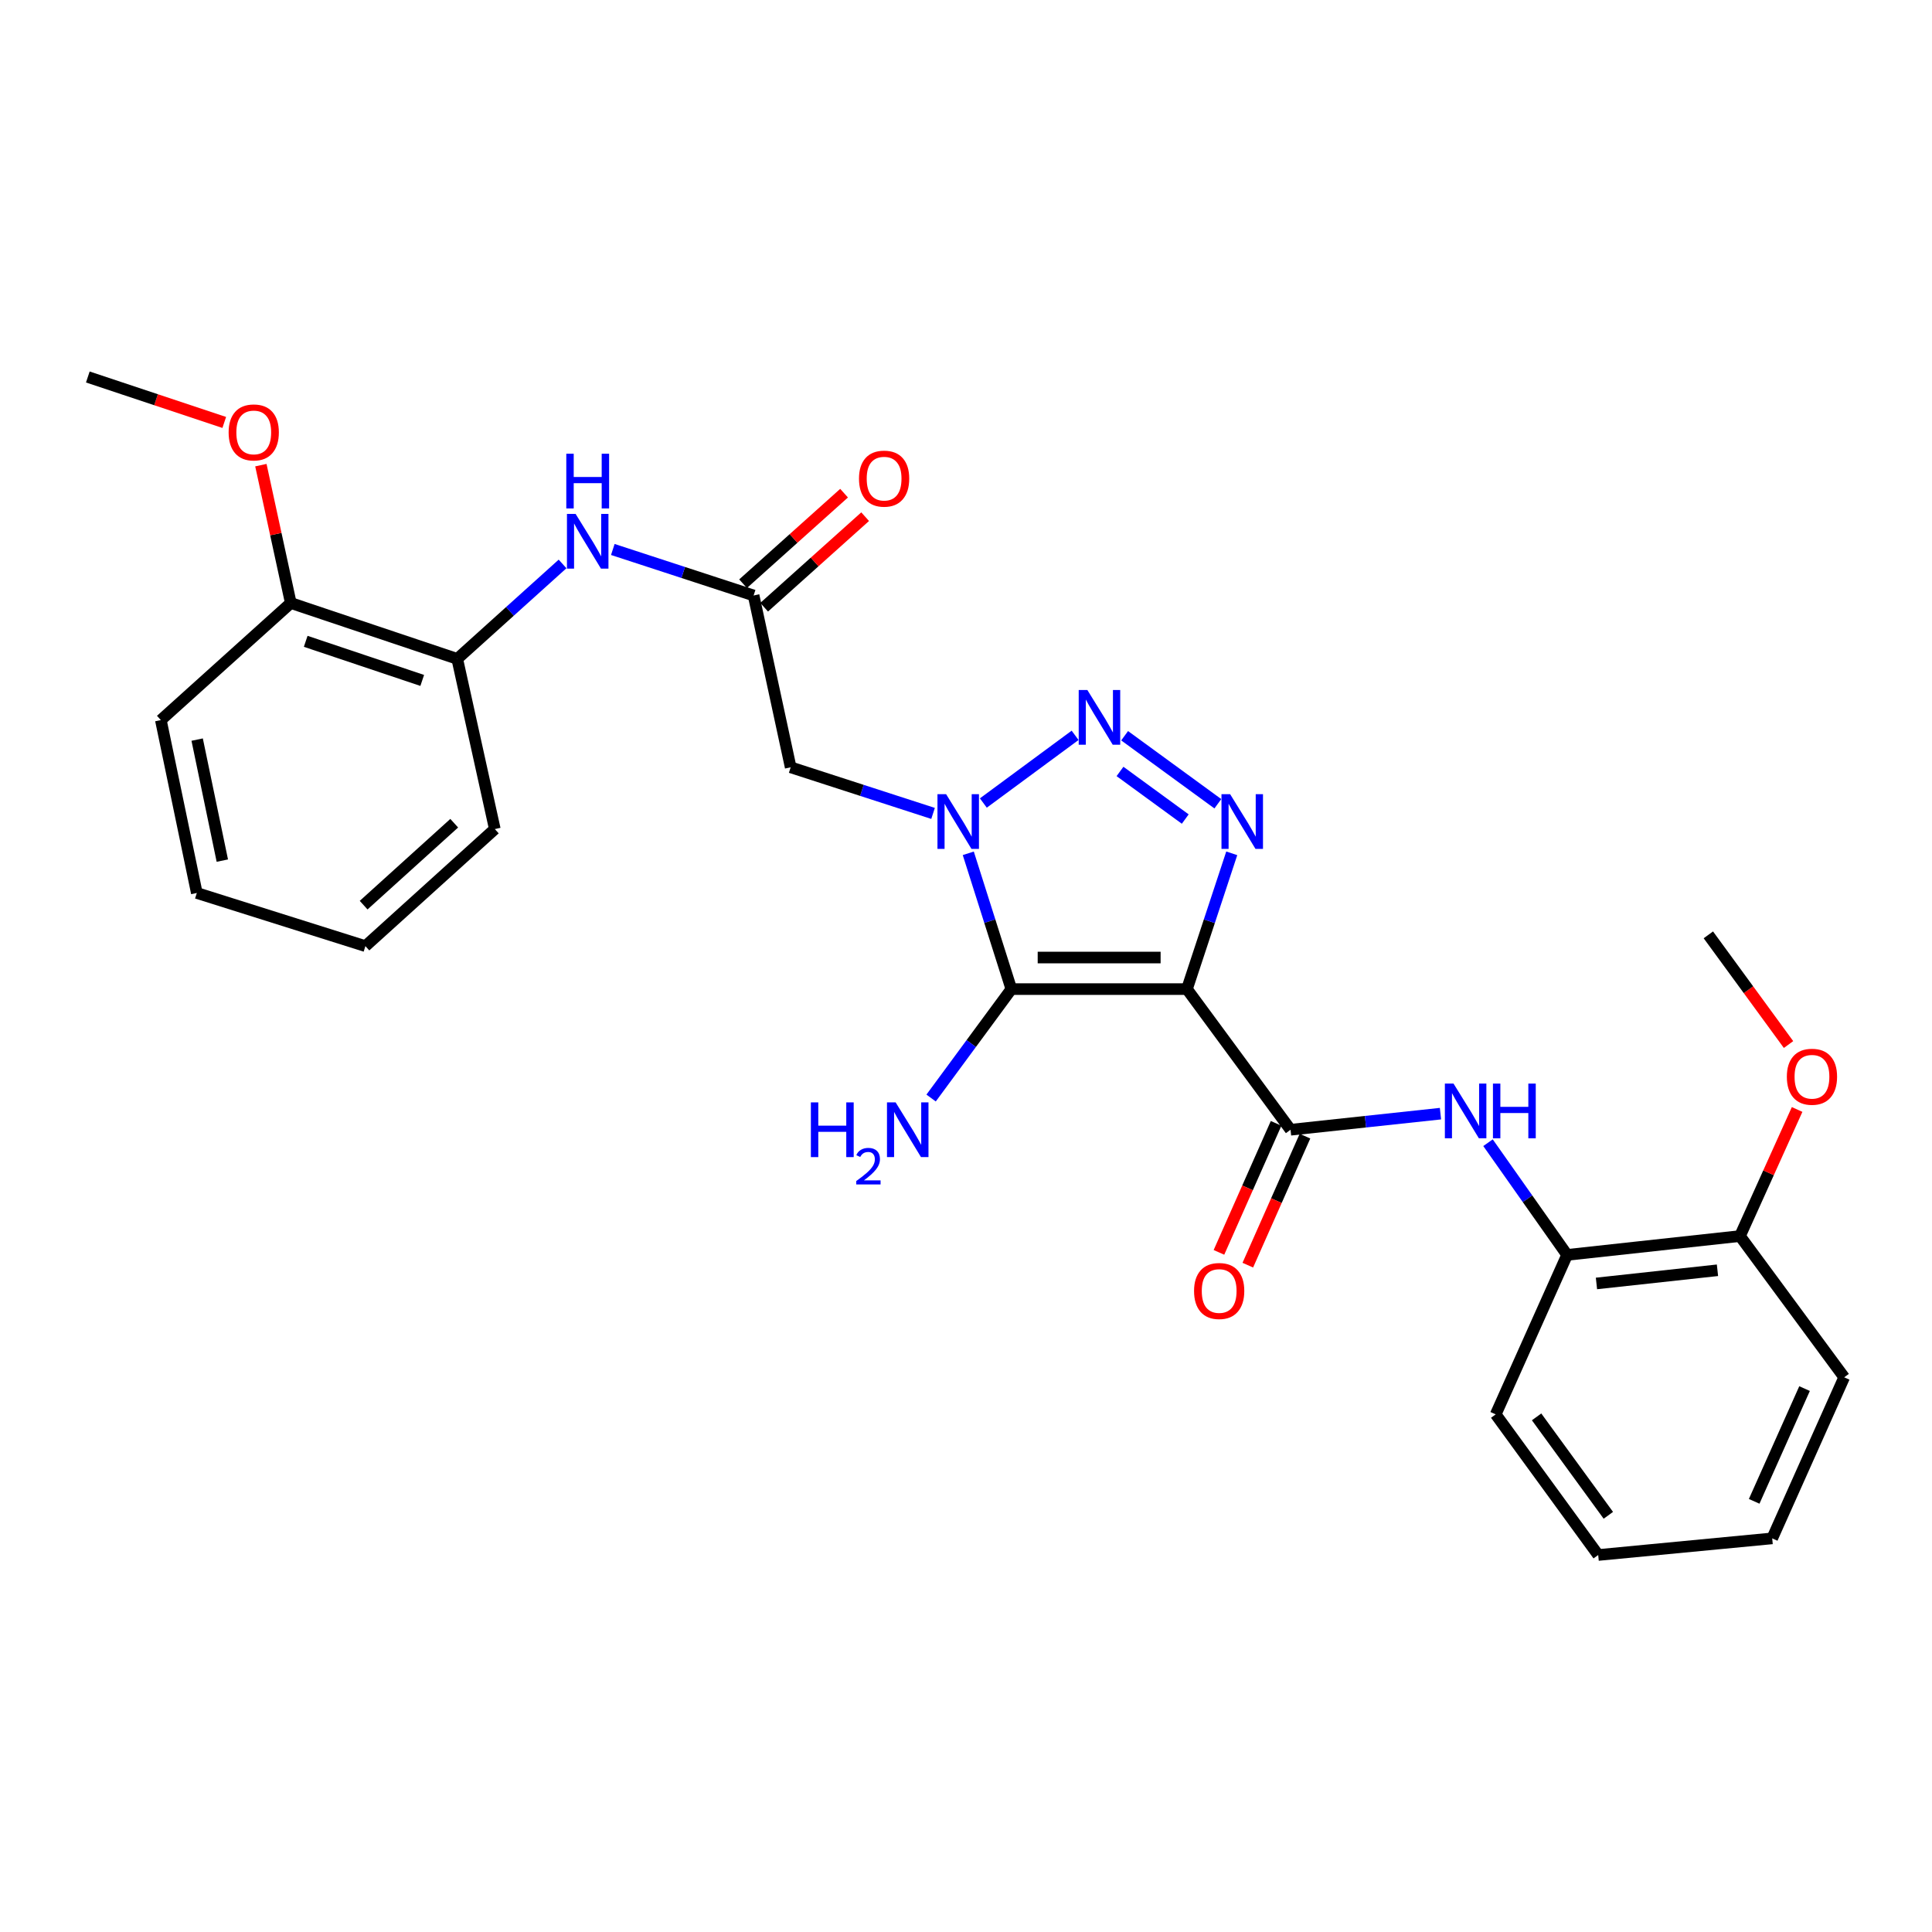 <?xml version='1.0' encoding='iso-8859-1'?>
<svg version='1.1' baseProfile='full'
              xmlns='http://www.w3.org/2000/svg'
                      xmlns:rdkit='http://www.rdkit.org/xml'
                      xmlns:xlink='http://www.w3.org/1999/xlink'
                  xml:space='preserve'
width='1000px' height='1000px' viewBox='0 0 1000 1000'>
<!-- END OF HEADER -->
<rect style='opacity:1.0;fill:#FFFFFF;stroke:none' width='1000' height='1000' x='0' y='0'> </rect>
<path class='bond-1' d='M 614.363,511.956 L 523.477,511.956' style='fill:none;fill-rule:evenodd;stroke:#000000;stroke-width:6px;stroke-linecap:butt;stroke-linejoin:miter;stroke-opacity:1' />
<path class='bond-1' d='M 600.73,495.615 L 537.11,495.615' style='fill:none;fill-rule:evenodd;stroke:#000000;stroke-width:6px;stroke-linecap:butt;stroke-linejoin:miter;stroke-opacity:1' />
<path class='bond-3' d='M 614.363,511.956 L 625.958,476.819' style='fill:none;fill-rule:evenodd;stroke:#000000;stroke-width:6px;stroke-linecap:butt;stroke-linejoin:miter;stroke-opacity:1' />
<path class='bond-3' d='M 625.958,476.819 L 637.552,441.681' style='fill:none;fill-rule:evenodd;stroke:#0000FF;stroke-width:6px;stroke-linecap:butt;stroke-linejoin:miter;stroke-opacity:1' />
<path class='bond-4' d='M 614.363,511.956 L 667.981,584.757' style='fill:none;fill-rule:evenodd;stroke:#000000;stroke-width:6px;stroke-linecap:butt;stroke-linejoin:miter;stroke-opacity:1' />
<path class='bond-0' d='M 501.182,441.672 L 512.33,476.814' style='fill:none;fill-rule:evenodd;stroke:#0000FF;stroke-width:6px;stroke-linecap:butt;stroke-linejoin:miter;stroke-opacity:1' />
<path class='bond-0' d='M 512.33,476.814 L 523.477,511.956' style='fill:none;fill-rule:evenodd;stroke:#000000;stroke-width:6px;stroke-linecap:butt;stroke-linejoin:miter;stroke-opacity:1' />
<path class='bond-5' d='M 482.95,421.022 L 446.101,409.09' style='fill:none;fill-rule:evenodd;stroke:#0000FF;stroke-width:6px;stroke-linecap:butt;stroke-linejoin:miter;stroke-opacity:1' />
<path class='bond-5' d='M 446.101,409.09 L 409.251,397.158' style='fill:none;fill-rule:evenodd;stroke:#000000;stroke-width:6px;stroke-linecap:butt;stroke-linejoin:miter;stroke-opacity:1' />
<path class='bond-28' d='M 508.98,415.641 L 556.472,380.61' style='fill:none;fill-rule:evenodd;stroke:#0000FF;stroke-width:6px;stroke-linecap:butt;stroke-linejoin:miter;stroke-opacity:1' />
<path class='bond-12' d='M 523.477,511.956 L 502.708,540.147' style='fill:none;fill-rule:evenodd;stroke:#000000;stroke-width:6px;stroke-linecap:butt;stroke-linejoin:miter;stroke-opacity:1' />
<path class='bond-12' d='M 502.708,540.147 L 481.939,568.337' style='fill:none;fill-rule:evenodd;stroke:#0000FF;stroke-width:6px;stroke-linecap:butt;stroke-linejoin:miter;stroke-opacity:1' />
<path class='bond-2' d='M 582.106,380.818 L 630.354,416.026' style='fill:none;fill-rule:evenodd;stroke:#0000FF;stroke-width:6px;stroke-linecap:butt;stroke-linejoin:miter;stroke-opacity:1' />
<path class='bond-2' d='M 579.71,399.299 L 613.484,423.945' style='fill:none;fill-rule:evenodd;stroke:#0000FF;stroke-width:6px;stroke-linecap:butt;stroke-linejoin:miter;stroke-opacity:1' />
<path class='bond-6' d='M 667.981,584.757 L 706.782,580.59' style='fill:none;fill-rule:evenodd;stroke:#000000;stroke-width:6px;stroke-linecap:butt;stroke-linejoin:miter;stroke-opacity:1' />
<path class='bond-6' d='M 706.782,580.59 L 745.584,576.423' style='fill:none;fill-rule:evenodd;stroke:#0000FF;stroke-width:6px;stroke-linecap:butt;stroke-linejoin:miter;stroke-opacity:1' />
<path class='bond-11' d='M 660.51,581.448 L 645.717,614.837' style='fill:none;fill-rule:evenodd;stroke:#000000;stroke-width:6px;stroke-linecap:butt;stroke-linejoin:miter;stroke-opacity:1' />
<path class='bond-11' d='M 645.717,614.837 L 630.924,648.225' style='fill:none;fill-rule:evenodd;stroke:#FF0000;stroke-width:6px;stroke-linecap:butt;stroke-linejoin:miter;stroke-opacity:1' />
<path class='bond-11' d='M 675.451,588.067 L 660.658,621.456' style='fill:none;fill-rule:evenodd;stroke:#000000;stroke-width:6px;stroke-linecap:butt;stroke-linejoin:miter;stroke-opacity:1' />
<path class='bond-11' d='M 660.658,621.456 L 645.865,654.845' style='fill:none;fill-rule:evenodd;stroke:#FF0000;stroke-width:6px;stroke-linecap:butt;stroke-linejoin:miter;stroke-opacity:1' />
<path class='bond-7' d='M 409.251,397.158 L 390.068,308.215' style='fill:none;fill-rule:evenodd;stroke:#000000;stroke-width:6px;stroke-linecap:butt;stroke-linejoin:miter;stroke-opacity:1' />
<path class='bond-9' d='M 770.193,591.464 L 790.662,620.499' style='fill:none;fill-rule:evenodd;stroke:#0000FF;stroke-width:6px;stroke-linecap:butt;stroke-linejoin:miter;stroke-opacity:1' />
<path class='bond-9' d='M 790.662,620.499 L 811.131,649.533' style='fill:none;fill-rule:evenodd;stroke:#000000;stroke-width:6px;stroke-linecap:butt;stroke-linejoin:miter;stroke-opacity:1' />
<path class='bond-8' d='M 390.068,308.215 L 353.63,296.312' style='fill:none;fill-rule:evenodd;stroke:#000000;stroke-width:6px;stroke-linecap:butt;stroke-linejoin:miter;stroke-opacity:1' />
<path class='bond-8' d='M 353.63,296.312 L 317.192,284.409' style='fill:none;fill-rule:evenodd;stroke:#0000FF;stroke-width:6px;stroke-linecap:butt;stroke-linejoin:miter;stroke-opacity:1' />
<path class='bond-13' d='M 395.522,314.299 L 421.66,290.866' style='fill:none;fill-rule:evenodd;stroke:#000000;stroke-width:6px;stroke-linecap:butt;stroke-linejoin:miter;stroke-opacity:1' />
<path class='bond-13' d='M 421.66,290.866 L 447.798,267.433' style='fill:none;fill-rule:evenodd;stroke:#FF0000;stroke-width:6px;stroke-linecap:butt;stroke-linejoin:miter;stroke-opacity:1' />
<path class='bond-13' d='M 384.614,302.132 L 410.752,278.698' style='fill:none;fill-rule:evenodd;stroke:#000000;stroke-width:6px;stroke-linecap:butt;stroke-linejoin:miter;stroke-opacity:1' />
<path class='bond-13' d='M 410.752,278.698 L 436.89,255.265' style='fill:none;fill-rule:evenodd;stroke:#FF0000;stroke-width:6px;stroke-linecap:butt;stroke-linejoin:miter;stroke-opacity:1' />
<path class='bond-10' d='M 291.181,291.893 L 263.924,316.464' style='fill:none;fill-rule:evenodd;stroke:#0000FF;stroke-width:6px;stroke-linecap:butt;stroke-linejoin:miter;stroke-opacity:1' />
<path class='bond-10' d='M 263.924,316.464 L 236.667,341.034' style='fill:none;fill-rule:evenodd;stroke:#000000;stroke-width:6px;stroke-linecap:butt;stroke-linejoin:miter;stroke-opacity:1' />
<path class='bond-14' d='M 811.131,649.533 L 900.61,639.783' style='fill:none;fill-rule:evenodd;stroke:#000000;stroke-width:6px;stroke-linecap:butt;stroke-linejoin:miter;stroke-opacity:1' />
<path class='bond-14' d='M 826.323,664.316 L 888.958,657.49' style='fill:none;fill-rule:evenodd;stroke:#000000;stroke-width:6px;stroke-linecap:butt;stroke-linejoin:miter;stroke-opacity:1' />
<path class='bond-18' d='M 811.131,649.533 L 774.173,732.075' style='fill:none;fill-rule:evenodd;stroke:#000000;stroke-width:6px;stroke-linecap:butt;stroke-linejoin:miter;stroke-opacity:1' />
<path class='bond-15' d='M 236.667,341.034 L 150.512,312.119' style='fill:none;fill-rule:evenodd;stroke:#000000;stroke-width:6px;stroke-linecap:butt;stroke-linejoin:miter;stroke-opacity:1' />
<path class='bond-15' d='M 218.544,352.189 L 158.236,331.949' style='fill:none;fill-rule:evenodd;stroke:#000000;stroke-width:6px;stroke-linecap:butt;stroke-linejoin:miter;stroke-opacity:1' />
<path class='bond-19' d='M 236.667,341.034 L 256.114,429.124' style='fill:none;fill-rule:evenodd;stroke:#000000;stroke-width:6px;stroke-linecap:butt;stroke-linejoin:miter;stroke-opacity:1' />
<path class='bond-16' d='M 900.61,639.783 L 915.397,607.024' style='fill:none;fill-rule:evenodd;stroke:#000000;stroke-width:6px;stroke-linecap:butt;stroke-linejoin:miter;stroke-opacity:1' />
<path class='bond-16' d='M 915.397,607.024 L 930.184,574.264' style='fill:none;fill-rule:evenodd;stroke:#FF0000;stroke-width:6px;stroke-linecap:butt;stroke-linejoin:miter;stroke-opacity:1' />
<path class='bond-21' d='M 900.61,639.783 L 954.545,712.892' style='fill:none;fill-rule:evenodd;stroke:#000000;stroke-width:6px;stroke-linecap:butt;stroke-linejoin:miter;stroke-opacity:1' />
<path class='bond-17' d='M 150.512,312.119 L 142.771,276.44' style='fill:none;fill-rule:evenodd;stroke:#000000;stroke-width:6px;stroke-linecap:butt;stroke-linejoin:miter;stroke-opacity:1' />
<path class='bond-17' d='M 142.771,276.44 L 135.03,240.76' style='fill:none;fill-rule:evenodd;stroke:#FF0000;stroke-width:6px;stroke-linecap:butt;stroke-linejoin:miter;stroke-opacity:1' />
<path class='bond-20' d='M 150.512,312.119 L 83.258,372.719' style='fill:none;fill-rule:evenodd;stroke:#000000;stroke-width:6px;stroke-linecap:butt;stroke-linejoin:miter;stroke-opacity:1' />
<path class='bond-22' d='M 925.74,540.648 L 904.99,512.262' style='fill:none;fill-rule:evenodd;stroke:#FF0000;stroke-width:6px;stroke-linecap:butt;stroke-linejoin:miter;stroke-opacity:1' />
<path class='bond-22' d='M 904.99,512.262 L 884.241,483.876' style='fill:none;fill-rule:evenodd;stroke:#000000;stroke-width:6px;stroke-linecap:butt;stroke-linejoin:miter;stroke-opacity:1' />
<path class='bond-23' d='M 116.075,218.655 L 80.765,206.894' style='fill:none;fill-rule:evenodd;stroke:#FF0000;stroke-width:6px;stroke-linecap:butt;stroke-linejoin:miter;stroke-opacity:1' />
<path class='bond-23' d='M 80.765,206.894 L 45.455,195.133' style='fill:none;fill-rule:evenodd;stroke:#000000;stroke-width:6px;stroke-linecap:butt;stroke-linejoin:miter;stroke-opacity:1' />
<path class='bond-24' d='M 774.173,732.075 L 827.228,804.867' style='fill:none;fill-rule:evenodd;stroke:#000000;stroke-width:6px;stroke-linecap:butt;stroke-linejoin:miter;stroke-opacity:1' />
<path class='bond-24' d='M 795.337,733.369 L 832.475,784.323' style='fill:none;fill-rule:evenodd;stroke:#000000;stroke-width:6px;stroke-linecap:butt;stroke-linejoin:miter;stroke-opacity:1' />
<path class='bond-25' d='M 256.114,429.124 L 189.132,489.714' style='fill:none;fill-rule:evenodd;stroke:#000000;stroke-width:6px;stroke-linecap:butt;stroke-linejoin:miter;stroke-opacity:1' />
<path class='bond-25' d='M 235.104,426.093 L 188.217,468.507' style='fill:none;fill-rule:evenodd;stroke:#000000;stroke-width:6px;stroke-linecap:butt;stroke-linejoin:miter;stroke-opacity:1' />
<path class='bond-30' d='M 83.258,372.719 L 101.869,462.206' style='fill:none;fill-rule:evenodd;stroke:#000000;stroke-width:6px;stroke-linecap:butt;stroke-linejoin:miter;stroke-opacity:1' />
<path class='bond-30' d='M 102.048,382.814 L 115.076,445.455' style='fill:none;fill-rule:evenodd;stroke:#000000;stroke-width:6px;stroke-linecap:butt;stroke-linejoin:miter;stroke-opacity:1' />
<path class='bond-29' d='M 954.545,712.892 L 917.287,796.261' style='fill:none;fill-rule:evenodd;stroke:#000000;stroke-width:6px;stroke-linecap:butt;stroke-linejoin:miter;stroke-opacity:1' />
<path class='bond-29' d='M 934.037,718.73 L 907.957,777.088' style='fill:none;fill-rule:evenodd;stroke:#000000;stroke-width:6px;stroke-linecap:butt;stroke-linejoin:miter;stroke-opacity:1' />
<path class='bond-26' d='M 827.228,804.867 L 917.287,796.261' style='fill:none;fill-rule:evenodd;stroke:#000000;stroke-width:6px;stroke-linecap:butt;stroke-linejoin:miter;stroke-opacity:1' />
<path class='bond-27' d='M 189.132,489.714 L 101.869,462.206' style='fill:none;fill-rule:evenodd;stroke:#000000;stroke-width:6px;stroke-linecap:butt;stroke-linejoin:miter;stroke-opacity:1' />
<path  class='atom-1' d='M 489.709 411.078
L 498.989 426.078
Q 499.909 427.558, 501.389 430.238
Q 502.869 432.918, 502.949 433.078
L 502.949 411.078
L 506.709 411.078
L 506.709 439.398
L 502.829 439.398
L 492.869 422.998
Q 491.709 421.078, 490.469 418.878
Q 489.269 416.678, 488.909 415.998
L 488.909 439.398
L 485.229 439.398
L 485.229 411.078
L 489.709 411.078
' fill='#0000FF'/>
<path  class='atom-3' d='M 562.819 357.151
L 572.099 372.151
Q 573.019 373.631, 574.499 376.311
Q 575.979 378.991, 576.059 379.151
L 576.059 357.151
L 579.819 357.151
L 579.819 385.471
L 575.939 385.471
L 565.979 369.071
Q 564.819 367.151, 563.579 364.951
Q 562.379 362.751, 562.019 362.071
L 562.019 385.471
L 558.339 385.471
L 558.339 357.151
L 562.819 357.151
' fill='#0000FF'/>
<path  class='atom-4' d='M 636.718 411.078
L 645.998 426.078
Q 646.918 427.558, 648.398 430.238
Q 649.878 432.918, 649.958 433.078
L 649.958 411.078
L 653.718 411.078
L 653.718 439.398
L 649.838 439.398
L 639.878 422.998
Q 638.718 421.078, 637.478 418.878
Q 636.278 416.678, 635.918 415.998
L 635.918 439.398
L 632.238 439.398
L 632.238 411.078
L 636.718 411.078
' fill='#0000FF'/>
<path  class='atom-7' d='M 752.343 560.865
L 761.623 575.865
Q 762.543 577.345, 764.023 580.025
Q 765.503 582.705, 765.583 582.865
L 765.583 560.865
L 769.343 560.865
L 769.343 589.185
L 765.463 589.185
L 755.503 572.785
Q 754.343 570.865, 753.103 568.665
Q 751.903 566.465, 751.543 565.785
L 751.543 589.185
L 747.863 589.185
L 747.863 560.865
L 752.343 560.865
' fill='#0000FF'/>
<path  class='atom-7' d='M 772.743 560.865
L 776.583 560.865
L 776.583 572.905
L 791.063 572.905
L 791.063 560.865
L 794.903 560.865
L 794.903 589.185
L 791.063 589.185
L 791.063 576.105
L 776.583 576.105
L 776.583 589.185
L 772.743 589.185
L 772.743 560.865
' fill='#0000FF'/>
<path  class='atom-9' d='M 297.934 266.003
L 307.214 281.003
Q 308.134 282.483, 309.614 285.163
Q 311.094 287.843, 311.174 288.003
L 311.174 266.003
L 314.934 266.003
L 314.934 294.323
L 311.054 294.323
L 301.094 277.923
Q 299.934 276.003, 298.694 273.803
Q 297.494 271.603, 297.134 270.923
L 297.134 294.323
L 293.454 294.323
L 293.454 266.003
L 297.934 266.003
' fill='#0000FF'/>
<path  class='atom-9' d='M 293.114 234.851
L 296.954 234.851
L 296.954 246.891
L 311.434 246.891
L 311.434 234.851
L 315.274 234.851
L 315.274 263.171
L 311.434 263.171
L 311.434 250.091
L 296.954 250.091
L 296.954 263.171
L 293.114 263.171
L 293.114 234.851
' fill='#0000FF'/>
<path  class='atom-12' d='M 618.04 668.215
Q 618.04 661.415, 621.4 657.615
Q 624.76 653.815, 631.04 653.815
Q 637.32 653.815, 640.68 657.615
Q 644.04 661.415, 644.04 668.215
Q 644.04 675.095, 640.64 679.015
Q 637.24 682.895, 631.04 682.895
Q 624.8 682.895, 621.4 679.015
Q 618.04 675.135, 618.04 668.215
M 631.04 679.695
Q 635.36 679.695, 637.68 676.815
Q 640.04 673.895, 640.04 668.215
Q 640.04 662.655, 637.68 659.855
Q 635.36 657.015, 631.04 657.015
Q 626.72 657.015, 624.36 659.815
Q 622.04 662.615, 622.04 668.215
Q 622.04 673.935, 624.36 676.815
Q 626.72 679.695, 631.04 679.695
' fill='#FF0000'/>
<path  class='atom-13' d='M 419.708 570.597
L 423.548 570.597
L 423.548 582.637
L 438.028 582.637
L 438.028 570.597
L 441.868 570.597
L 441.868 598.917
L 438.028 598.917
L 438.028 585.837
L 423.548 585.837
L 423.548 598.917
L 419.708 598.917
L 419.708 570.597
' fill='#0000FF'/>
<path  class='atom-13' d='M 443.241 597.924
Q 443.927 596.155, 445.564 595.178
Q 447.201 594.175, 449.471 594.175
Q 452.296 594.175, 453.88 595.706
Q 455.464 597.237, 455.464 599.957
Q 455.464 602.729, 453.405 605.316
Q 451.372 607.903, 447.148 610.965
L 455.781 610.965
L 455.781 613.077
L 443.188 613.077
L 443.188 611.309
Q 446.673 608.827, 448.732 606.979
Q 450.818 605.131, 451.821 603.468
Q 452.824 601.805, 452.824 600.089
Q 452.824 598.293, 451.927 597.29
Q 451.029 596.287, 449.471 596.287
Q 447.967 596.287, 446.963 596.894
Q 445.96 597.501, 445.247 598.848
L 443.241 597.924
' fill='#0000FF'/>
<path  class='atom-13' d='M 463.581 570.597
L 472.861 585.597
Q 473.781 587.077, 475.261 589.757
Q 476.741 592.437, 476.821 592.597
L 476.821 570.597
L 480.581 570.597
L 480.581 598.917
L 476.701 598.917
L 466.741 582.517
Q 465.581 580.597, 464.341 578.397
Q 463.141 576.197, 462.781 575.517
L 462.781 598.917
L 459.101 598.917
L 459.101 570.597
L 463.581 570.597
' fill='#0000FF'/>
<path  class='atom-14' d='M 444.612 247.741
Q 444.612 240.941, 447.972 237.141
Q 451.332 233.341, 457.612 233.341
Q 463.892 233.341, 467.252 237.141
Q 470.612 240.941, 470.612 247.741
Q 470.612 254.621, 467.212 258.541
Q 463.812 262.421, 457.612 262.421
Q 451.372 262.421, 447.972 258.541
Q 444.612 254.661, 444.612 247.741
M 457.612 259.221
Q 461.932 259.221, 464.252 256.341
Q 466.612 253.421, 466.612 247.741
Q 466.612 242.181, 464.252 239.381
Q 461.932 236.541, 457.612 236.541
Q 453.292 236.541, 450.932 239.341
Q 448.612 242.141, 448.612 247.741
Q 448.612 253.461, 450.932 256.341
Q 453.292 259.221, 457.612 259.221
' fill='#FF0000'/>
<path  class='atom-17' d='M 924.868 557.32
Q 924.868 550.52, 928.228 546.72
Q 931.588 542.92, 937.868 542.92
Q 944.148 542.92, 947.508 546.72
Q 950.868 550.52, 950.868 557.32
Q 950.868 564.2, 947.468 568.12
Q 944.068 572, 937.868 572
Q 931.628 572, 928.228 568.12
Q 924.868 564.24, 924.868 557.32
M 937.868 568.8
Q 942.188 568.8, 944.508 565.92
Q 946.868 563, 946.868 557.32
Q 946.868 551.76, 944.508 548.96
Q 942.188 546.12, 937.868 546.12
Q 933.548 546.12, 931.188 548.92
Q 928.868 551.72, 928.868 557.32
Q 928.868 563.04, 931.188 565.92
Q 933.548 568.8, 937.868 568.8
' fill='#FF0000'/>
<path  class='atom-18' d='M 118.338 223.819
Q 118.338 217.019, 121.698 213.219
Q 125.058 209.419, 131.338 209.419
Q 137.618 209.419, 140.978 213.219
Q 144.338 217.019, 144.338 223.819
Q 144.338 230.699, 140.938 234.619
Q 137.538 238.499, 131.338 238.499
Q 125.098 238.499, 121.698 234.619
Q 118.338 230.739, 118.338 223.819
M 131.338 235.299
Q 135.658 235.299, 137.978 232.419
Q 140.338 229.499, 140.338 223.819
Q 140.338 218.259, 137.978 215.459
Q 135.658 212.619, 131.338 212.619
Q 127.018 212.619, 124.658 215.419
Q 122.338 218.219, 122.338 223.819
Q 122.338 229.539, 124.658 232.419
Q 127.018 235.299, 131.338 235.299
' fill='#FF0000'/>
</svg>
